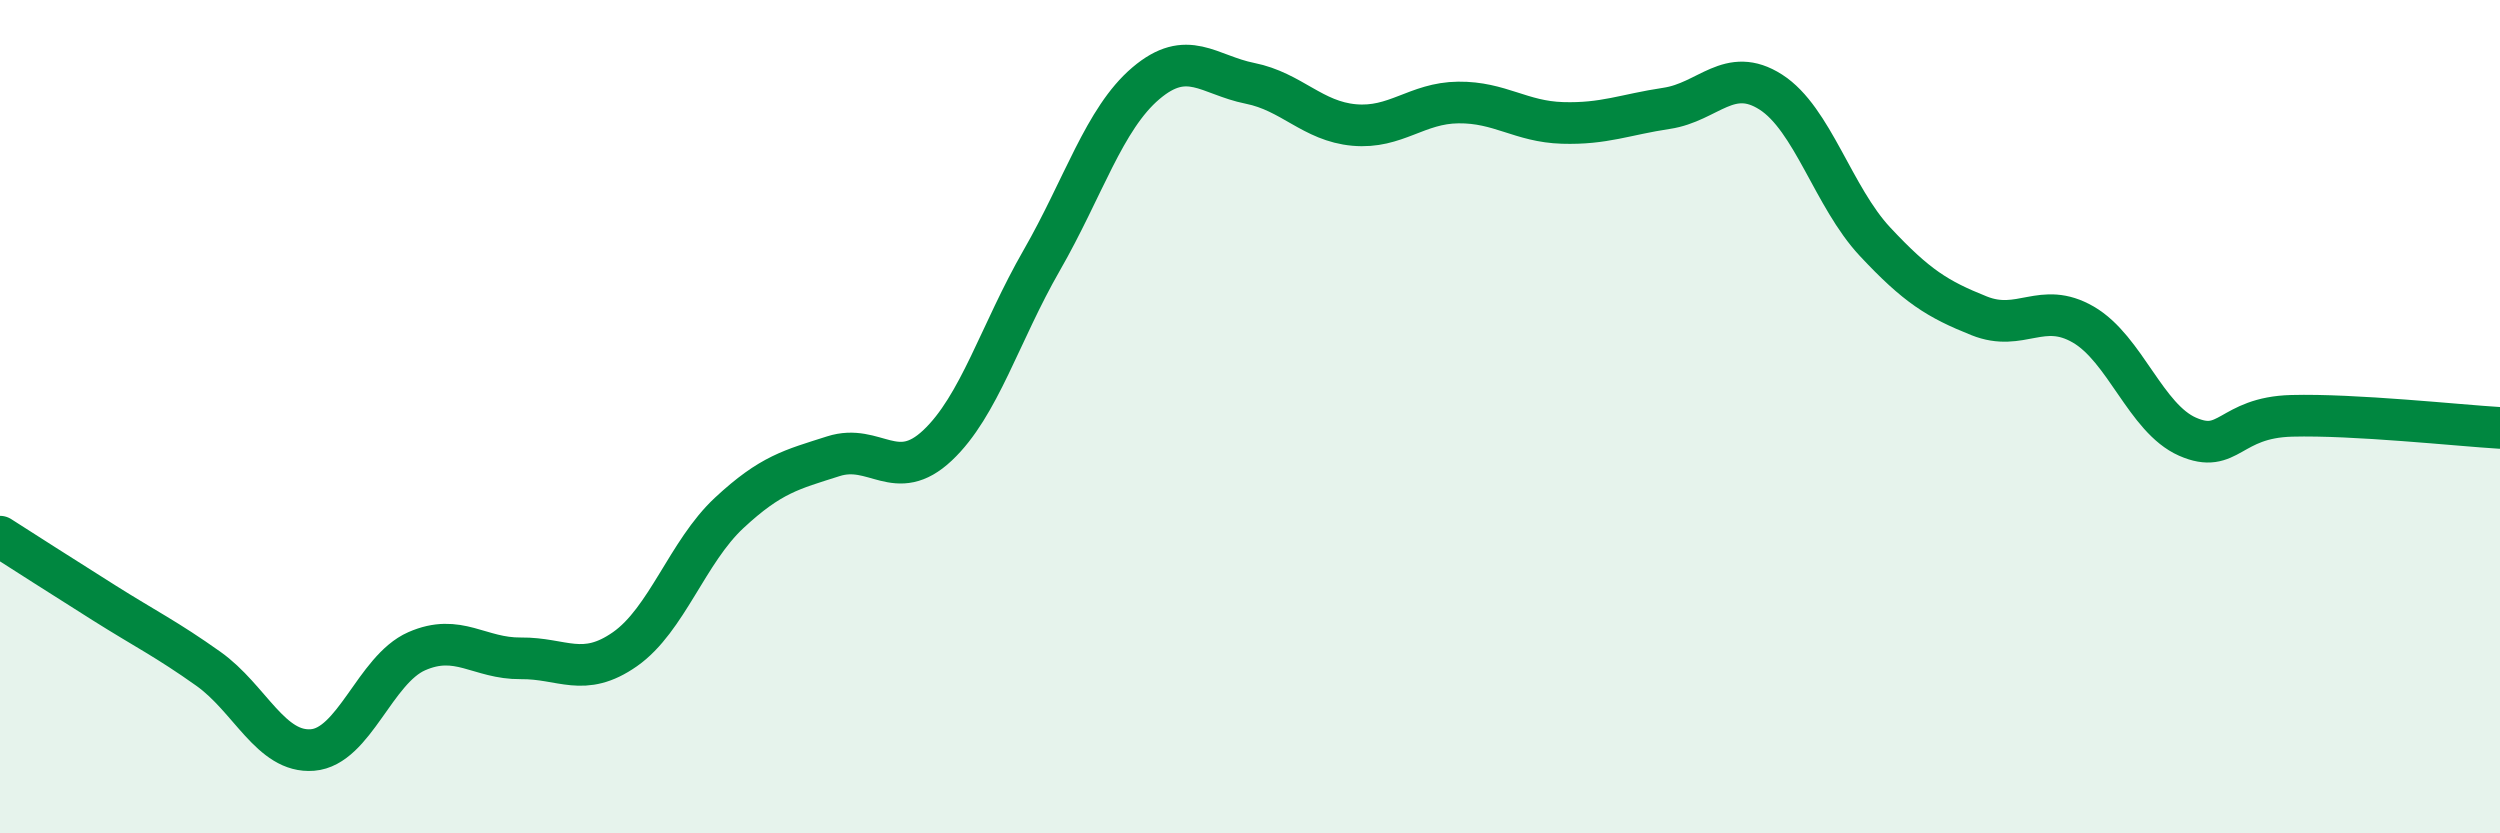 
    <svg width="60" height="20" viewBox="0 0 60 20" xmlns="http://www.w3.org/2000/svg">
      <path
        d="M 0,12.88 C 0.5,13.2 1.5,13.84 2.5,14.47 C 3.5,15.1 4,15.34 5,16.05 C 6,16.76 6.5,18.08 7.5,18 C 8.5,17.92 9,16.07 10,15.63 C 11,15.19 11.5,15.81 12.5,15.8 C 13.5,15.79 14,16.28 15,15.58 C 16,14.88 16.5,13.24 17.5,12.31 C 18.5,11.38 19,11.27 20,10.95 C 21,10.63 21.5,11.63 22.5,10.69 C 23.5,9.75 24,7.99 25,6.25 C 26,4.51 26.5,2.85 27.5,2 C 28.5,1.15 29,1.8 30,2 C 31,2.2 31.5,2.91 32.5,3 C 33.5,3.09 34,2.47 35,2.46 C 36,2.45 36.5,2.92 37.5,2.95 C 38.5,2.98 39,2.75 40,2.6 C 41,2.45 41.5,1.57 42.5,2.21 C 43.5,2.85 44,4.73 45,5.8 C 46,6.87 46.5,7.18 47.5,7.58 C 48.5,7.98 49,7.21 50,7.79 C 51,8.37 51.5,10.04 52.5,10.48 C 53.5,10.92 53.5,10.02 55,9.98 C 56.5,9.94 59,10.21 60,10.27L60 20L0 20Z"
        fill="#008740"
        opacity="0.1"
        stroke-linecap="round"
        stroke-linejoin="round"
      />
      <path
        d="M 0,12.88 C 0.5,13.2 1.5,13.84 2.5,14.47 C 3.5,15.1 4,15.34 5,16.05 C 6,16.76 6.5,18.08 7.5,18 C 8.5,17.92 9,16.07 10,15.63 C 11,15.19 11.5,15.81 12.5,15.8 C 13.5,15.79 14,16.28 15,15.58 C 16,14.88 16.5,13.24 17.5,12.31 C 18.5,11.38 19,11.27 20,10.95 C 21,10.63 21.5,11.63 22.5,10.69 C 23.5,9.75 24,7.99 25,6.25 C 26,4.51 26.5,2.85 27.5,2 C 28.5,1.15 29,1.8 30,2 C 31,2.2 31.5,2.91 32.5,3 C 33.5,3.09 34,2.47 35,2.46 C 36,2.45 36.5,2.92 37.5,2.95 C 38.5,2.98 39,2.75 40,2.6 C 41,2.45 41.5,1.57 42.5,2.21 C 43.5,2.85 44,4.73 45,5.8 C 46,6.87 46.5,7.18 47.5,7.58 C 48.5,7.98 49,7.21 50,7.79 C 51,8.37 51.5,10.04 52.5,10.48 C 53.5,10.92 53.5,10.02 55,9.98 C 56.5,9.94 59,10.21 60,10.27"
        stroke="#008740"
        stroke-width="1"
        fill="none"
        stroke-linecap="round"
        stroke-linejoin="round"
      />
    </svg>
  